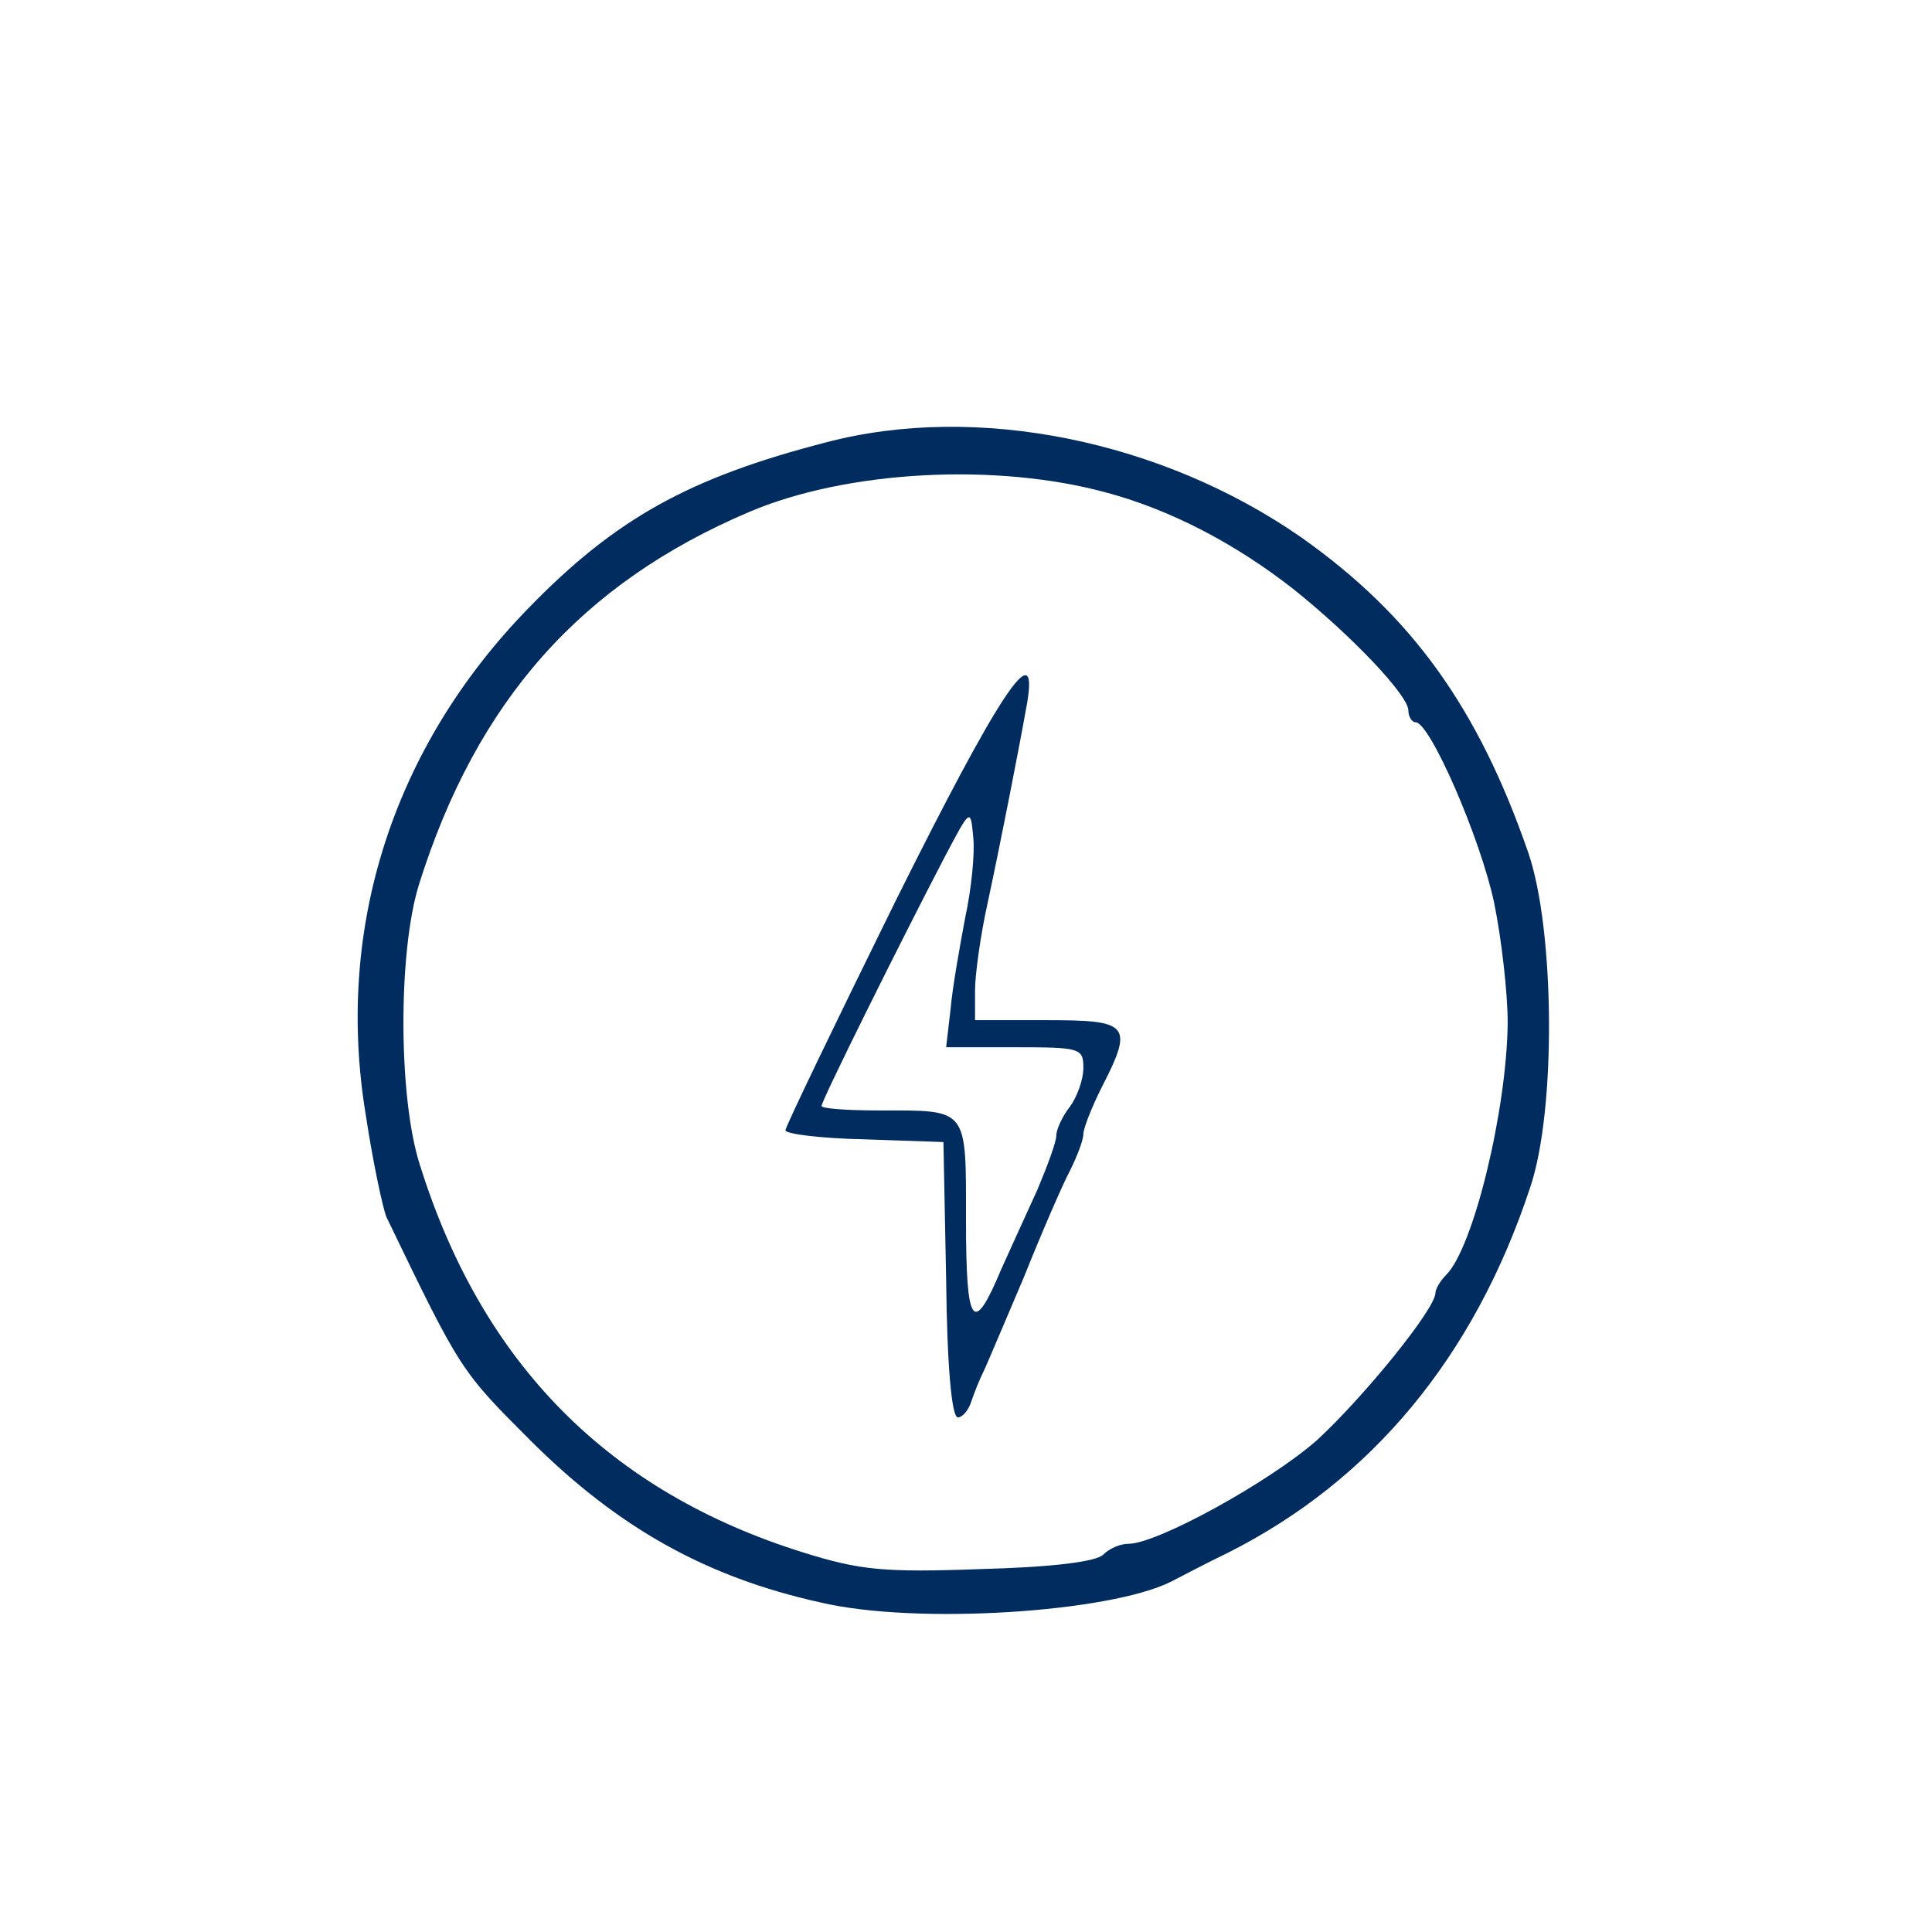 <?xml version="1.0" standalone="no"?>
<!DOCTYPE svg PUBLIC "-//W3C//DTD SVG 20010904//EN"
 "http://www.w3.org/TR/2001/REC-SVG-20010904/DTD/svg10.dtd">
<svg version="1.0" xmlns="http://www.w3.org/2000/svg"
 width="100pt" height="100pt" viewBox="0 0 214 186"
 preserveAspectRatio="xMidYMid meet">
<g transform="translate(0,186) scale(0.1,-0.1)"
fill="#002C5F" stroke="none">
<path d="M915 1510 c-151 -39 -233 -84 -330 -184 -149 -153 -214 -353 -180
-560 8 -53 19 -104 23 -114 83 -172 82 -170 162 -250 95 -94 192 -149 319
-177 106 -25 320 -11 388 23 10 5 38 20 63 32 159 80 273 217 335 405 29 86
27 285 -2 370 -56 162 -130 264 -252 350 -154 107 -359 149 -526 105z m312
-56 c70 -19 141 -56 205 -106 64 -51 128 -118 128 -135 0 -7 4 -13 8 -13 16 0
72 -129 87 -200 8 -39 15 -99 15 -133 -1 -97 -38 -249 -68 -279 -7 -7 -12 -16
-12 -20 0 -18 -80 -116 -131 -163 -52 -46 -177 -115 -209 -115 -9 0 -21 -5
-28 -12 -8 -8 -58 -14 -136 -16 -107 -4 -134 -1 -195 18 -216 67 -357 209
-426 430 -24 75 -24 236 -1 310 64 204 180 334 366 413 108 46 274 55 397 21z"/>
<path d="M992 1002 c-67 -136 -122 -250 -122 -254 0 -4 39 -9 88 -10 l87 -3 3
-152 c1 -94 6 -153 13 -153 5 0 12 8 15 18 3 9 9 24 13 32 4 8 24 56 45 105
20 50 43 103 51 118 8 16 15 34 15 41 0 6 9 29 20 51 36 70 31 75 -60 75 l-80
0 0 33 c0 17 6 61 14 97 14 65 35 172 44 223 12 75 -33 6 -146 -221z m77 -19
c-6 -32 -14 -77 -16 -100 l-5 -43 76 0 c73 0 76 -1 76 -23 0 -13 -7 -32 -15
-43 -8 -10 -15 -25 -15 -32 0 -7 -10 -34 -21 -60 -12 -26 -30 -66 -40 -88 -31
-74 -39 -64 -39 54 0 126 3 122 -96 122 -35 0 -64 2 -64 5 0 6 89 185 136 275
29 55 29 55 32 23 2 -18 -2 -58 -9 -90z"/>
</g>
</svg>
